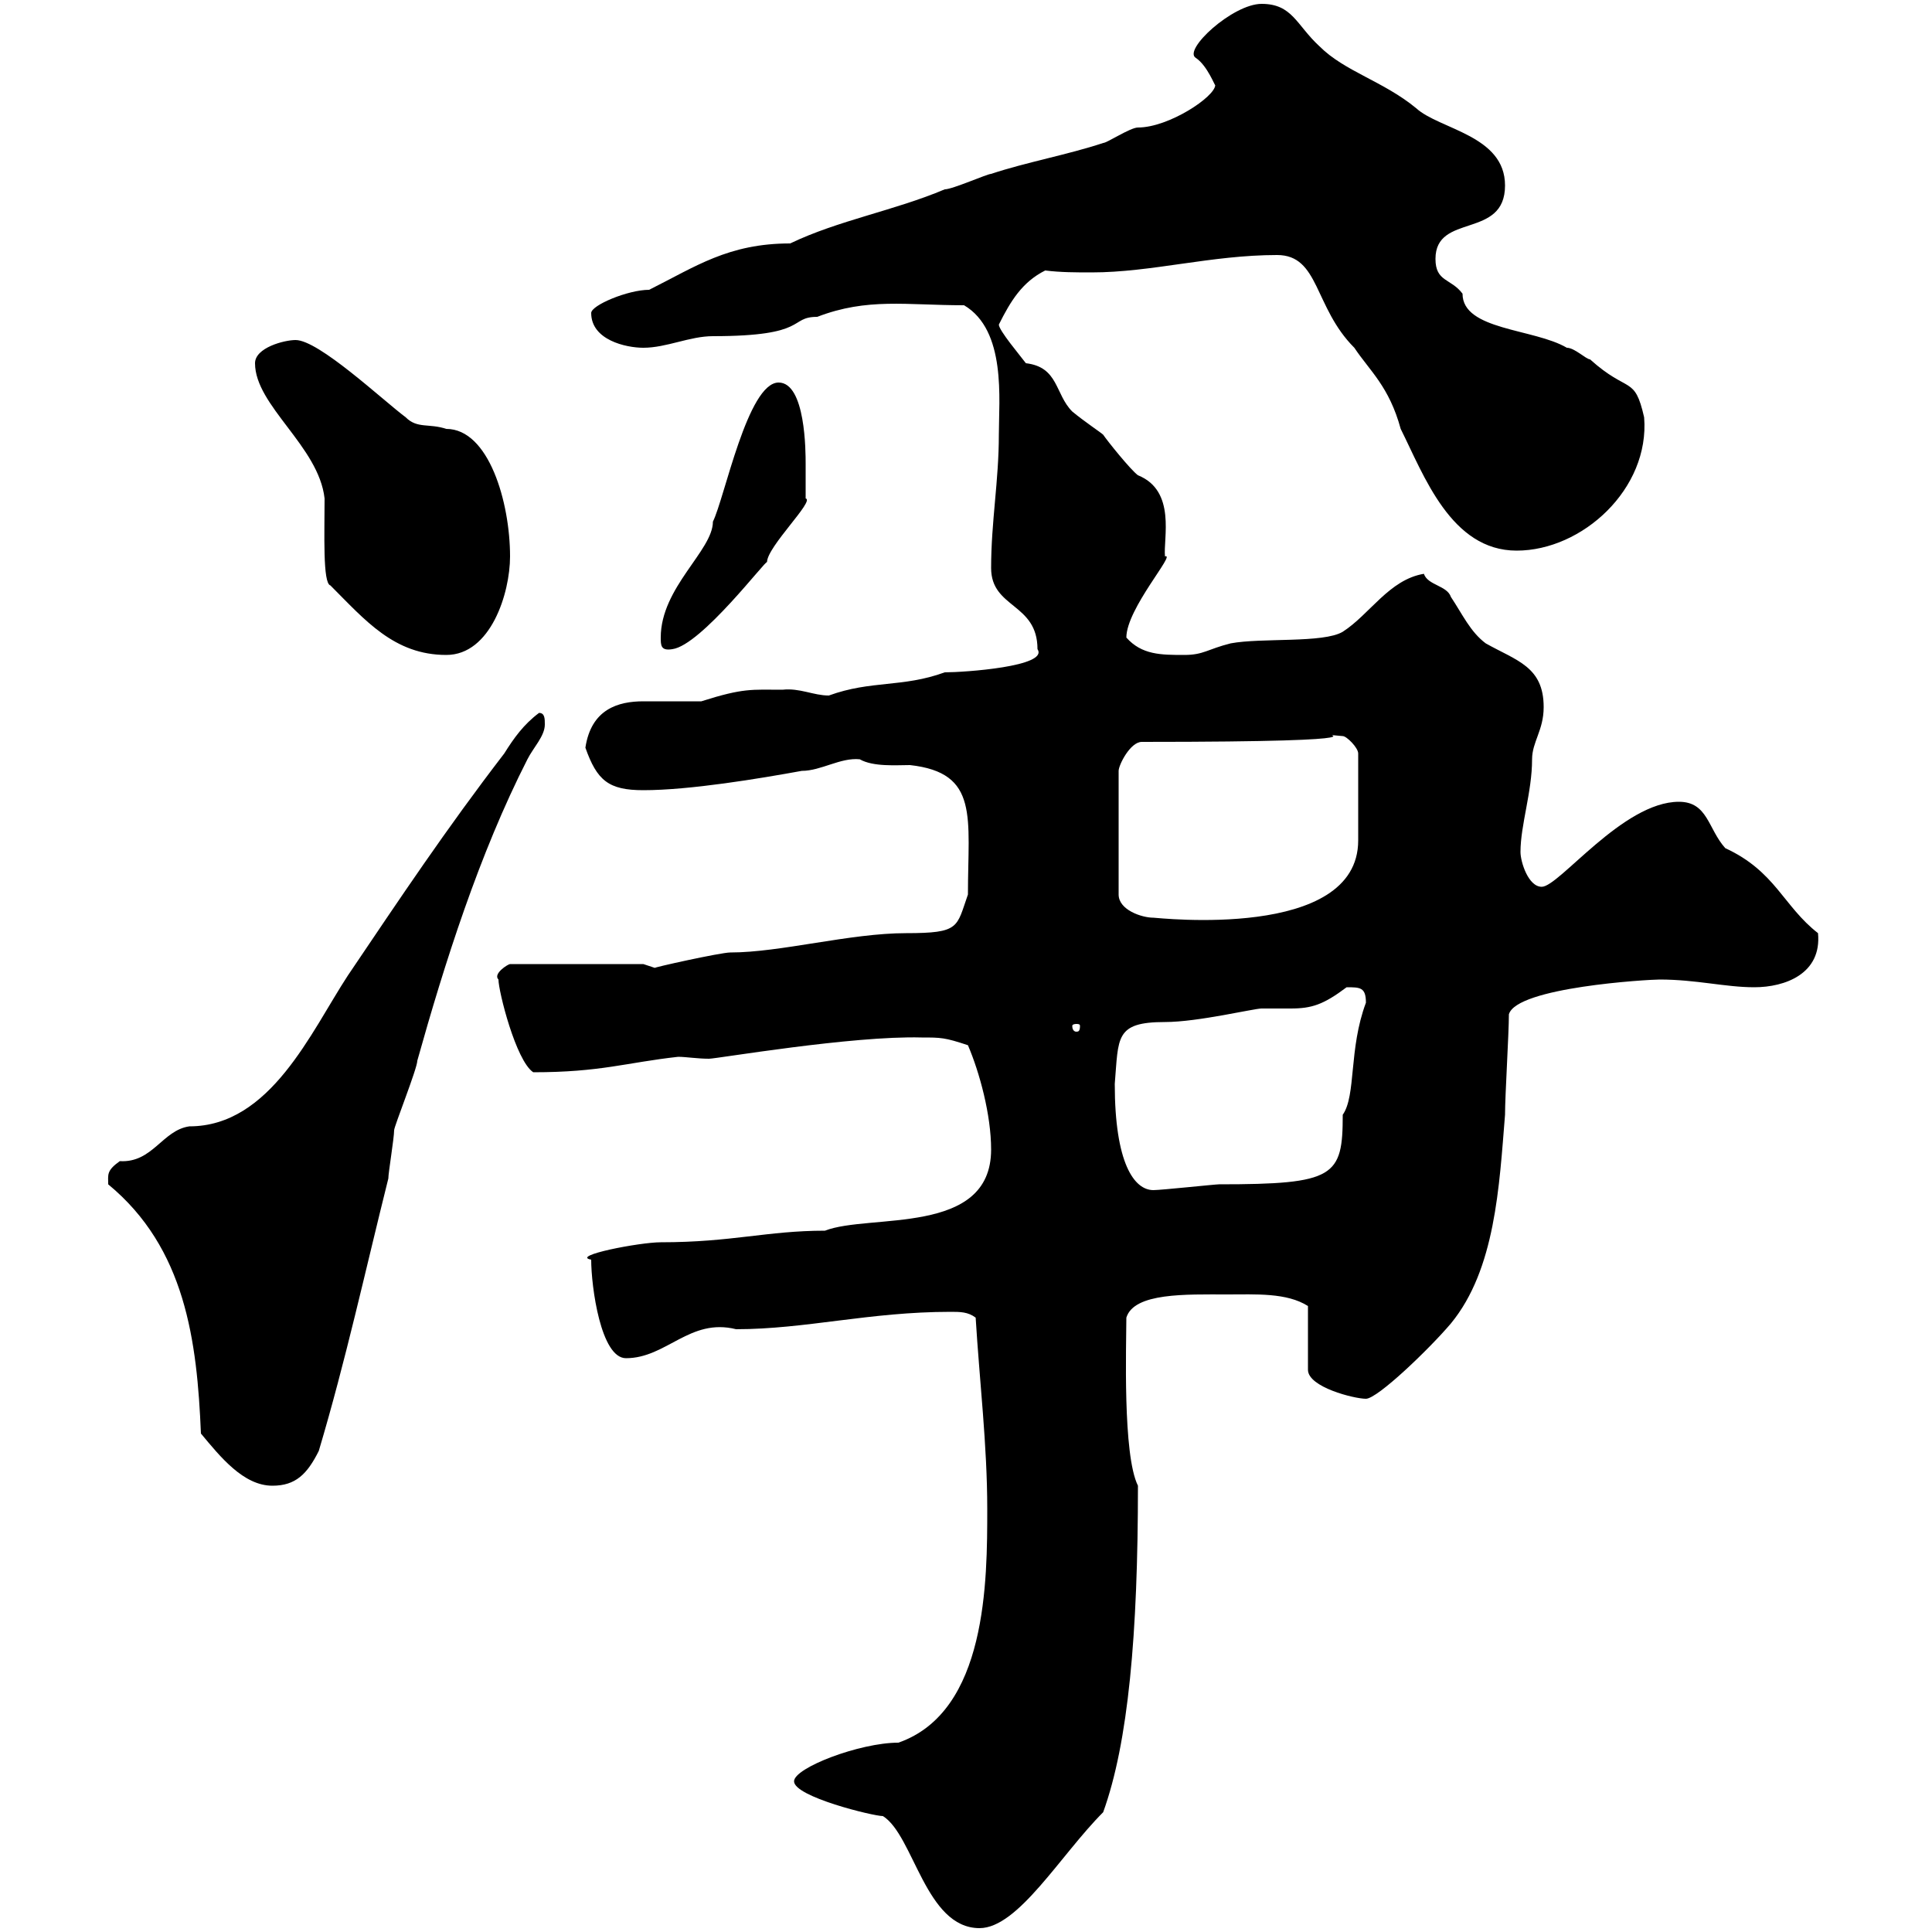 <svg xmlns="http://www.w3.org/2000/svg" xmlns:xlink="http://www.w3.org/1999/xlink" width="300" height="300"><path d="M123.30 276.60C123.30 279 135.60 282 137.10 282C141.90 285 143.70 299.40 152.10 299.40C158.10 299.40 164.70 288 171.30 281.40C175.20 270.60 176.70 253.80 176.70 230.70C174.30 225.90 174.90 208.80 174.90 204.60C176.10 200.70 184.20 201 190.50 201C195 201 199.80 200.70 203.10 202.80L203.10 212.70C203.10 215.40 210.30 217.20 212.10 217.20C213.90 217.20 222 209.40 225.30 205.50C232.20 197.10 232.80 184.20 233.70 173.10C233.70 170.10 234.30 160.50 234.30 157.50C235.50 153.30 255.90 152.10 257.70 152.10C263.40 152.10 267.90 153.30 272.40 153.30C277.20 153.30 282.90 151.20 282.30 144.90C276.90 140.70 275.70 135.30 267.90 131.70C265.20 128.70 265.20 124.50 260.70 124.50C252 124.50 242.10 137.70 239.40 137.70C237.30 137.70 236.10 133.80 236.10 132.30C236.10 128.10 237.90 123 237.90 117.90C237.90 115.20 239.70 113.40 239.70 109.80C239.70 103.50 235.50 102.60 230.70 99.90C228.30 98.10 227.10 95.40 225.30 92.70C224.70 90.90 221.70 90.90 221.10 89.10C215.70 90 212.70 95.40 208.50 98.10C205.50 99.90 195.90 99 191.10 99.90C187.50 100.80 186.90 101.70 183.90 101.70C180.30 101.70 177.30 101.70 174.90 99C174.90 94.50 182.70 85.80 180.90 86.40C180.60 83.70 182.70 76.20 176.70 73.80C175.50 72.90 171.90 68.40 171.30 67.50C171 67.20 168.30 65.40 166.50 63.90C163.80 61.20 164.40 57 159.30 56.40C158.40 55.20 155.10 51.30 155.10 50.40C156.90 46.80 158.70 43.80 162.30 42C164.70 42.30 167.10 42.30 169.50 42.30C178.80 42.30 188.10 39.60 198.30 39.60C204.90 39.60 204 47.70 210.30 54C212.70 57.60 215.70 60 217.50 66.60C221.10 73.80 225.30 85.50 235.50 85.50C245.70 85.50 256.20 75.90 255.30 64.80C253.80 58.20 252.90 61.20 246.90 55.80C246.30 55.80 244.50 54 243.30 54C238.20 51 227.10 51.30 227.10 45.60C225.30 43.20 222.90 43.80 222.90 40.20C222.90 33 233.70 37.20 233.70 28.80C233.70 21 223.50 20.10 219.90 16.80C214.80 12.60 208.80 11.10 204.90 7.20C201.30 3.90 200.70 0.60 195.90 0.60C191.40 0.60 183.60 7.80 185.70 9C187.50 10.20 188.70 13.50 188.70 13.20C188.70 15 181.50 19.80 176.70 19.80C175.50 19.80 171.90 22.20 171.30 22.20C165.90 24 159.30 25.20 153.90 27C153.30 27 147.90 29.40 146.70 29.40C138.90 32.70 130.20 34.20 122.70 37.80C113.10 37.80 108 41.40 100.80 45C97.50 45 91.80 47.40 91.80 48.60C91.80 52.80 97.20 54 99.90 54C103.50 54 107.10 52.20 110.70 52.20C125.70 52.20 122.40 49.20 126.90 49.20C134.70 46.20 140.70 47.40 149.70 47.40C156.30 51.30 155.10 62.10 155.10 67.50C155.10 74.70 153.90 81 153.90 88.20C153.90 94.50 161.10 93.60 161.10 100.80C162.90 103.50 149.70 104.40 146.70 104.40C140.10 106.80 135.30 105.60 128.70 108C126.30 108 124.20 106.80 121.50 107.10C116.70 107.10 115.50 106.80 108.90 108.90C108.30 108.90 107.70 108.90 106.80 108.90C104.40 108.90 102.30 108.90 99.90 108.90C96 108.90 91.80 110.10 90.90 116.10C92.70 121.20 94.50 122.70 99.90 122.70C107.10 122.70 117.90 120.90 124.50 119.70C127.50 119.70 130.50 117.60 133.50 117.90C135.60 119.10 139.20 118.80 141.30 118.80C152.10 120 150.30 126.90 150.30 138.90C148.50 144 149.10 144.90 140.70 144.90C132 144.90 121.20 147.90 113.40 147.90C111.90 147.90 101.10 150.30 101.70 150.30C101.70 150.30 99.90 149.70 99.90 149.70L79.20 149.70C78.90 149.70 76.50 151.20 77.40 152.10C77.40 153.90 80.10 164.70 82.80 166.50C93.30 166.50 97.20 165 105.30 164.10C106.50 164.10 108.30 164.40 110.10 164.40C111.30 164.40 132.30 160.80 143.10 161.10C146.10 161.10 146.70 161.10 150.30 162.30C152.10 166.50 153.90 173.10 153.90 178.50C153.90 192 135 188.40 128.10 191.10C119.10 191.10 113.70 192.90 102.60 192.90C99.30 192.90 88.50 195 91.80 195.60C91.80 199.80 93.30 210.90 97.20 210.90C103.50 210.90 107.10 204.60 114.30 206.40C125.10 206.40 135 203.70 147.60 203.70C149.10 203.70 150.30 203.70 151.50 204.60C152.10 214.50 153.30 224.40 153.30 234.30C153.30 245.40 153.30 265.80 139.50 270.60C133.50 270.60 123.30 274.50 123.30 276.60ZM31.20 222.60C34.20 226.20 37.80 230.70 42.30 230.70C45.90 230.70 47.70 228.90 49.50 225.30C53.70 211.20 56.70 197.40 60.30 183C60.30 182.10 61.20 176.70 61.20 175.50C61.20 174.90 64.80 165.90 64.80 164.70C69 149.70 74.40 132.60 81.90 117.90C82.80 116.10 84.60 114.30 84.60 112.50C84.60 111.60 84.60 110.70 83.70 110.70C81.30 112.50 79.80 114.60 78.30 117C69.30 128.70 62.10 139.50 54 151.50C48.30 160.20 42 174.90 29.40 174.90C25.20 175.50 23.70 180.60 18.60 180.30C16.50 181.80 16.80 182.40 16.80 183.90C28.80 193.80 30.60 208.20 31.20 222.60ZM173.10 168.30C173.70 161.10 173.10 158.70 180.90 158.70C186 158.70 194.70 156.60 195.90 156.60C197.10 156.60 198.60 156.60 200.40 156.60C203.70 156.60 205.50 156 209.10 153.30C211.20 153.30 212.10 153.30 212.10 155.70C209.40 162.90 210.60 170.10 208.50 173.10C208.50 182.70 207.30 183.90 189.30 183.90C188.70 183.90 180.30 184.80 179.10 184.80C176.10 184.80 173.10 180.60 173.10 168.30ZM167.70 159.30C167.70 160.20 167.40 160.20 167.10 160.20C167.10 160.20 166.50 160.20 166.50 159.30C166.50 159 167.10 159 167.10 159C167.40 159 167.70 159 167.70 159.30ZM177.30 115.20C220.20 115.20 201.90 113.70 208.50 114.30C209.10 114.30 210.90 116.10 210.90 117L210.90 130.50C210.90 146.10 179.70 142.50 179.10 142.50C177.30 142.50 173.70 141.30 173.70 138.90L173.70 119.70C173.70 118.80 175.50 115.20 177.30 115.20ZM51.30 90.90C56.70 96.30 61.20 101.70 69.30 101.70C76.20 101.70 79.20 92.10 79.20 86.40C79.20 78 75.90 66.60 69.30 66.60C66.60 65.70 64.80 66.60 63 64.80C59.40 62.10 49.50 52.80 45.90 52.80C44.10 52.80 39.60 54 39.60 56.40C39.60 63 49.50 69.30 50.40 77.40C50.40 82.80 50.10 90.60 51.30 90.90ZM102.60 99C102.60 100.20 102.60 101.10 104.40 100.80C108.90 100.20 119.10 86.70 119.10 87.30C119.10 84.90 126.60 77.70 125.10 77.40C125.10 76.50 125.10 72.90 125.10 72C125.10 70.20 125.10 59.40 120.90 59.40C116.10 59.40 112.50 77.40 110.70 81C110.70 85.50 102.60 91.20 102.60 99Z"/></svg>